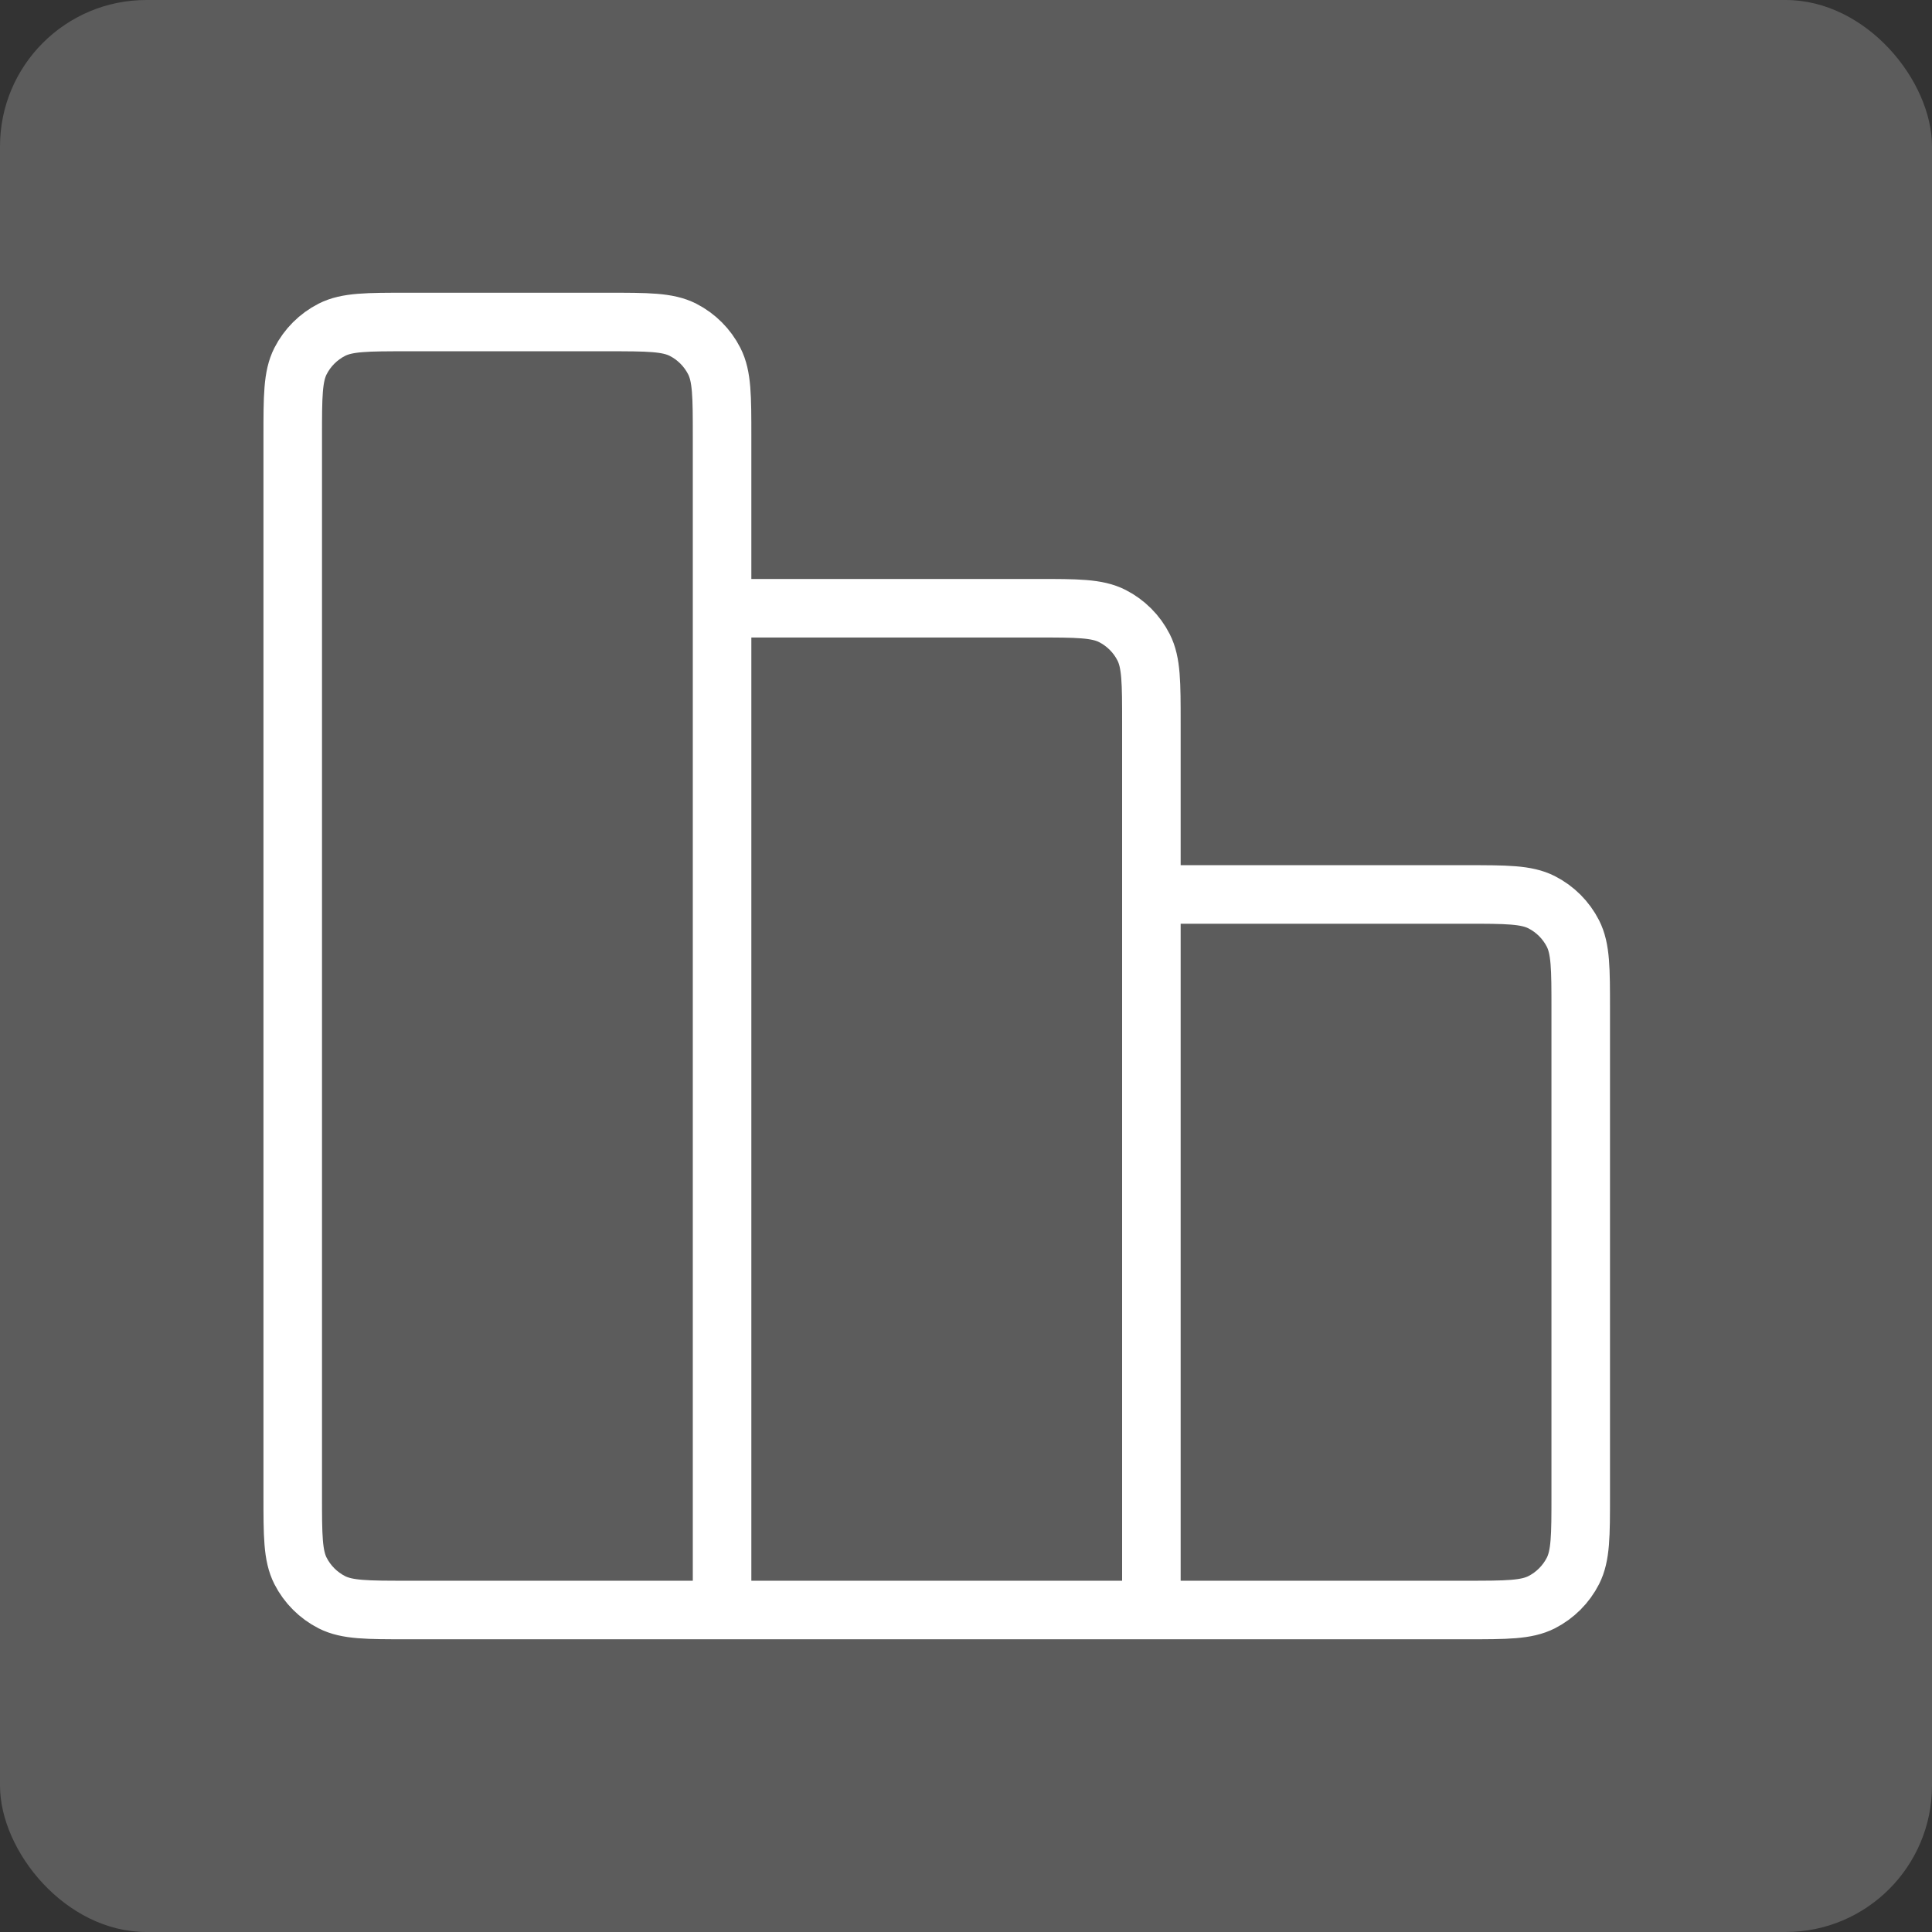 <svg xmlns="http://www.w3.org/2000/svg" width="66" height="66" viewBox="0 0 66 66" fill="none"><rect x="0" y="0" width="66" height="66" fill="#333333" stroke="none"/><rect opacity="0.2" width="66" height="66" rx="5" fill="white"></rect><path d="M24.667 55H13.911C12.542 55 11.858 55 11.335 54.734C10.875 54.499 10.501 54.125 10.266 53.665C10 53.142 10 52.458 10 51.089V14.911C10 13.542 10 12.858 10.266 12.335C10.501 11.875 10.875 11.501 11.335 11.266C11.858 11 12.542 11 13.911 11H20.756C22.125 11 22.809 11 23.332 11.266C23.792 11.501 24.166 11.875 24.4 12.335C24.667 12.858 24.667 13.542 24.667 14.911V20.778M24.667 55H39.333M24.667 55L24.667 20.778M24.667 20.778H35.422C36.791 20.778 37.476 20.778 37.999 21.044C38.459 21.279 38.833 21.652 39.067 22.113C39.333 22.635 39.333 23.32 39.333 24.689V55M39.333 30.556H50.089C51.458 30.556 52.142 30.556 52.665 30.822C53.125 31.056 53.499 31.43 53.734 31.89C54 32.413 54 33.098 54 34.467V51.089C54 52.458 54 53.142 53.734 53.665C53.499 54.125 53.125 54.499 52.665 54.734C52.142 55 51.458 55 50.089 55H39.333" stroke="white" stroke-width="2" stroke-linecap="round" stroke-linejoin="round"></path></svg>